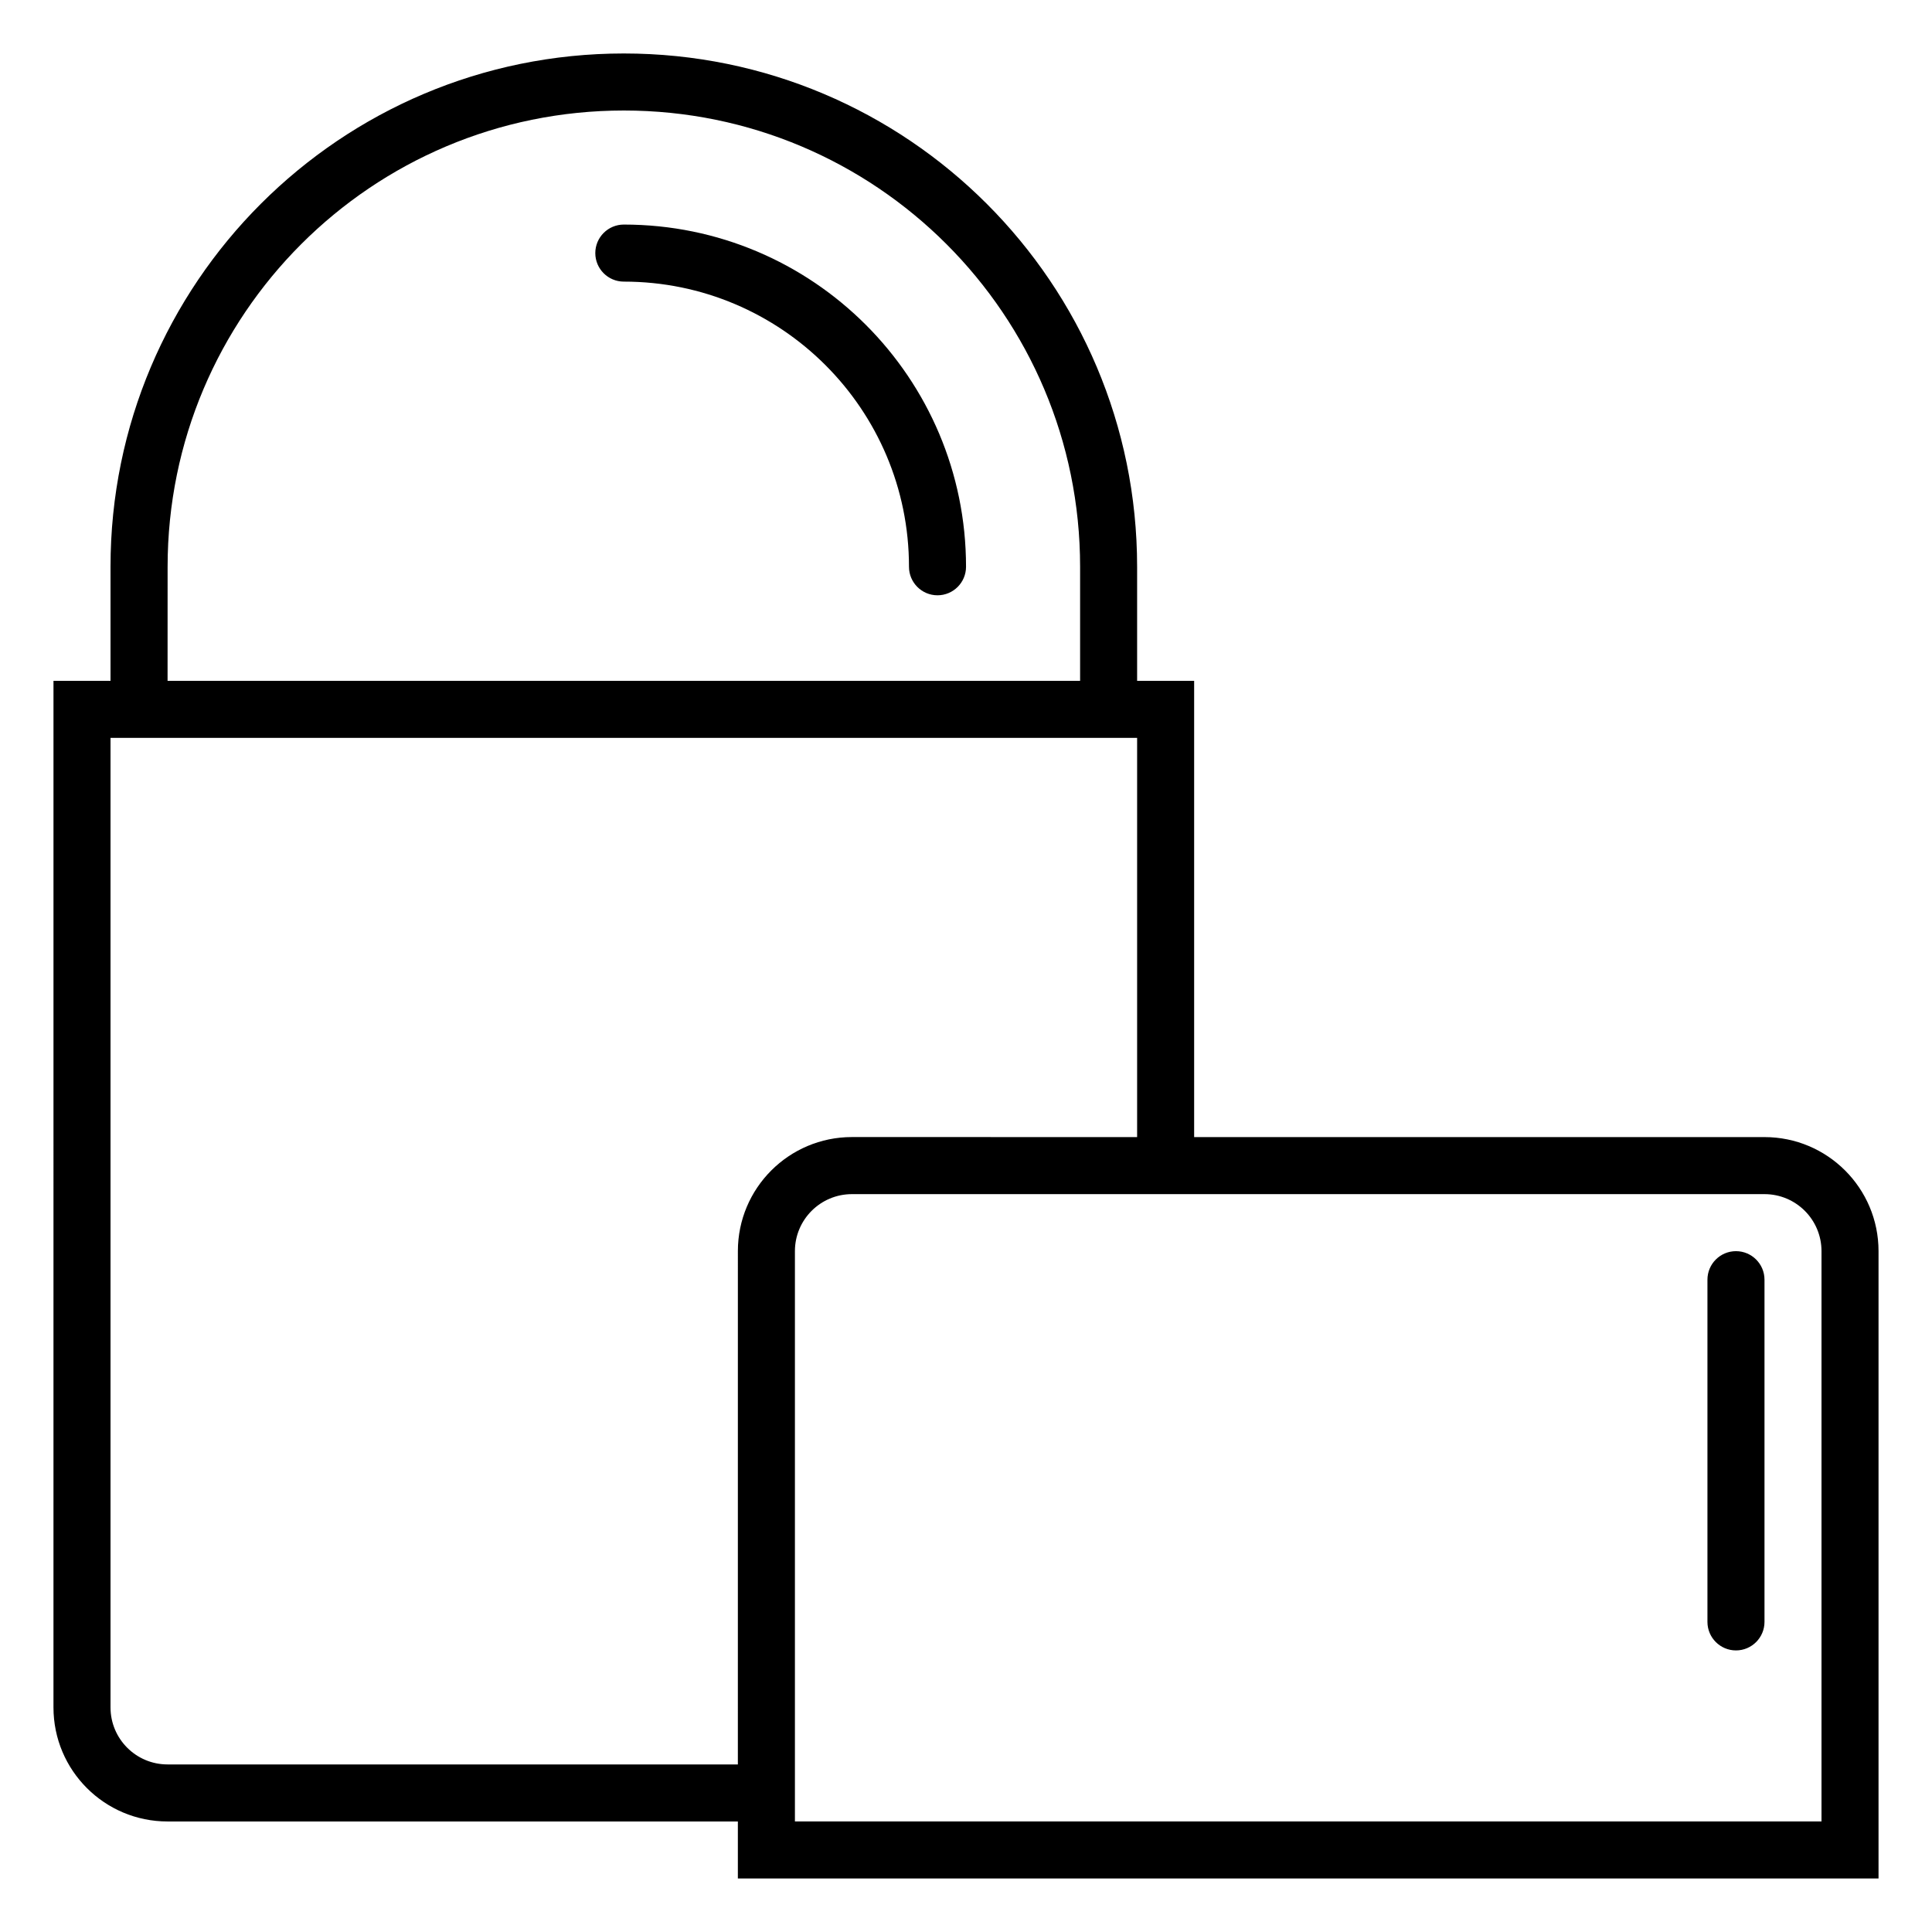 <?xml version="1.0" encoding="UTF-8"?>
<!-- Uploaded to: ICON Repo, www.svgrepo.com, Generator: ICON Repo Mixer Tools -->
<svg fill="#000000" width="800px" height="800px" version="1.1" viewBox="144 144 512 512" xmlns="http://www.w3.org/2000/svg">
 <path d="m460.46 324.43v120.91h151.14c16.695 0 30.23 13.531 30.23 30.23v166.24h-302.29v-15.102h-151.14c-16.695 0-30.23-13.531-30.23-30.23l0.004-272.05h15.113v-30.227c0-75.129 60.898-136.03 136.03-136.03 75.133 0 136.03 60.902 136.03 136.03v30.227zm136.03 158.7v90.688c0 4.172 3.387 7.559 7.559 7.559s7.559-3.387 7.559-7.559v-90.688c0-4.172-3.387-7.559-7.559-7.559s-7.559 3.387-7.559 7.559zm30.227 143.57v-151.13c0-8.348-6.762-15.113-15.113-15.113h-241.83c-8.352 0-15.113 6.777-15.113 15.113v151.13zm-181.37-181.36v-105.8h-272.06v256.94c0 8.34 6.762 15.113 15.113 15.113h151.14l0.004-136.03c0-16.695 13.531-30.23 30.23-30.23zm-45.34-151.14c0-50.082-40.602-90.688-90.688-90.688-4.172 0-7.559 3.387-7.559 7.559 0 4.172 3.387 7.559 7.559 7.559 41.734 0 75.57 33.836 75.57 75.57 0 4.172 3.387 7.559 7.559 7.559 4.172-0.004 7.559-3.387 7.559-7.559zm-211.6 30.227h241.83v-30.23c0-66.781-54.129-120.91-120.91-120.91s-120.91 54.129-120.91 120.91z" fill-rule="evenodd"/>
</svg>
